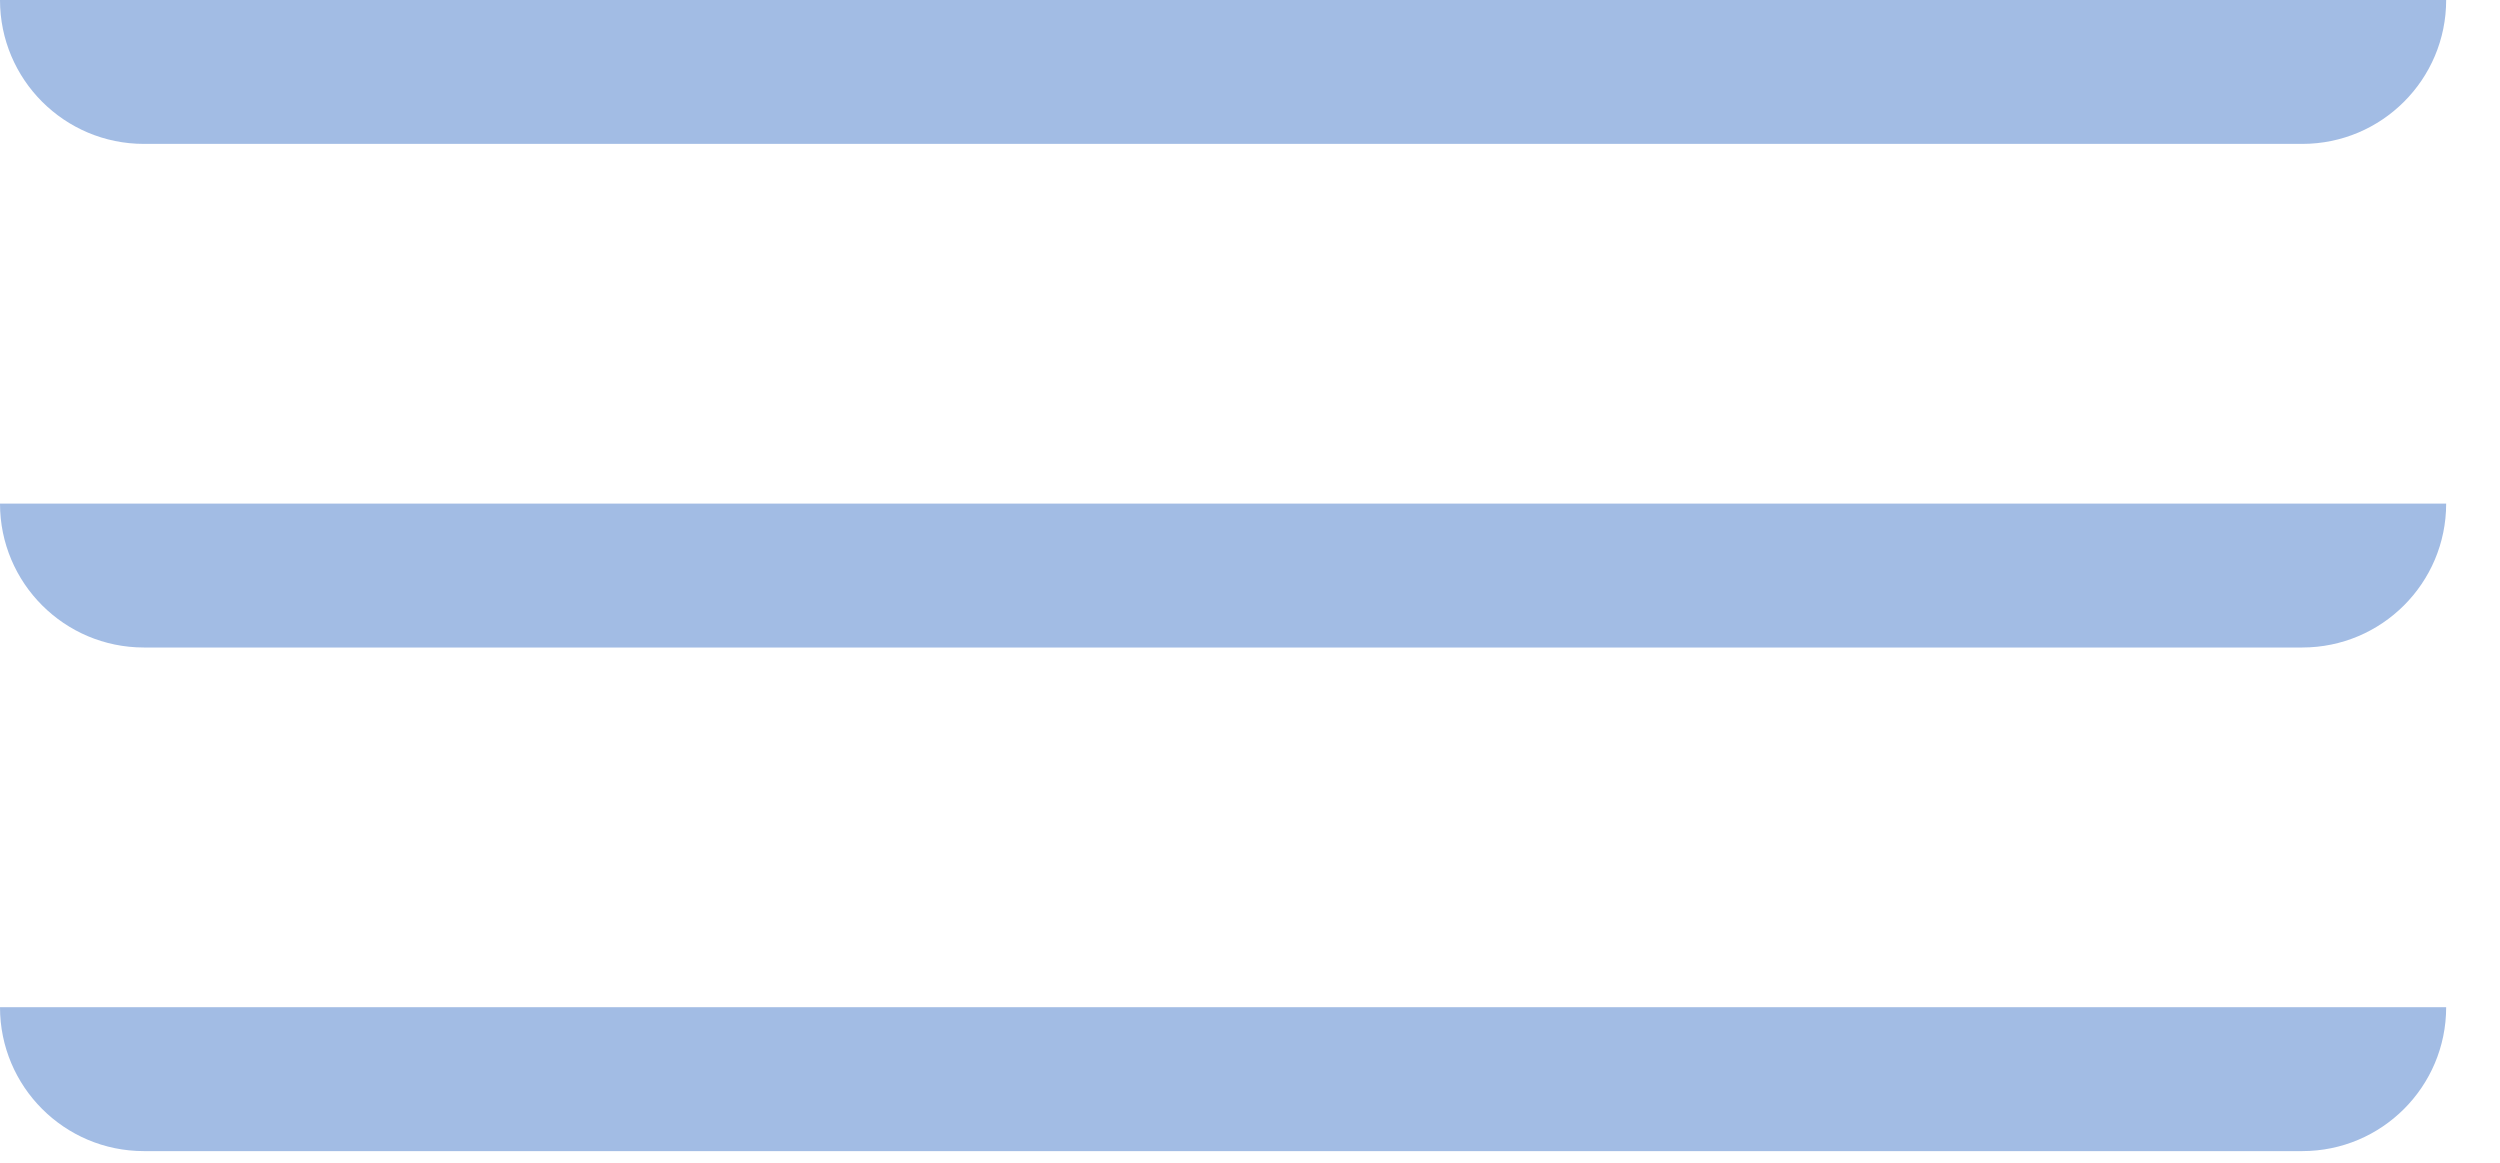<?xml version="1.0" encoding="UTF-8"?> <svg xmlns="http://www.w3.org/2000/svg" width="43" height="20" viewBox="0 0 43 20" fill="none"> <path d="M0 0H42.074V0C42.074 1.367 40.966 2.475 39.599 2.475H2.475C1.108 2.475 0 1.367 0 0V0Z" fill="#A2BCE4"></path> <path d="M0 8.662H42.074V8.662C42.074 10.029 40.966 11.137 39.599 11.137H2.475C1.108 11.137 0 10.029 0 8.662V8.662Z" fill="#A2BCE4"></path> <path d="M0 17.324H42.074V17.324C42.074 18.691 40.966 19.799 39.599 19.799H2.475C1.108 19.799 0 18.691 0 17.324V17.324Z" fill="#A2BCE4"></path> </svg> 